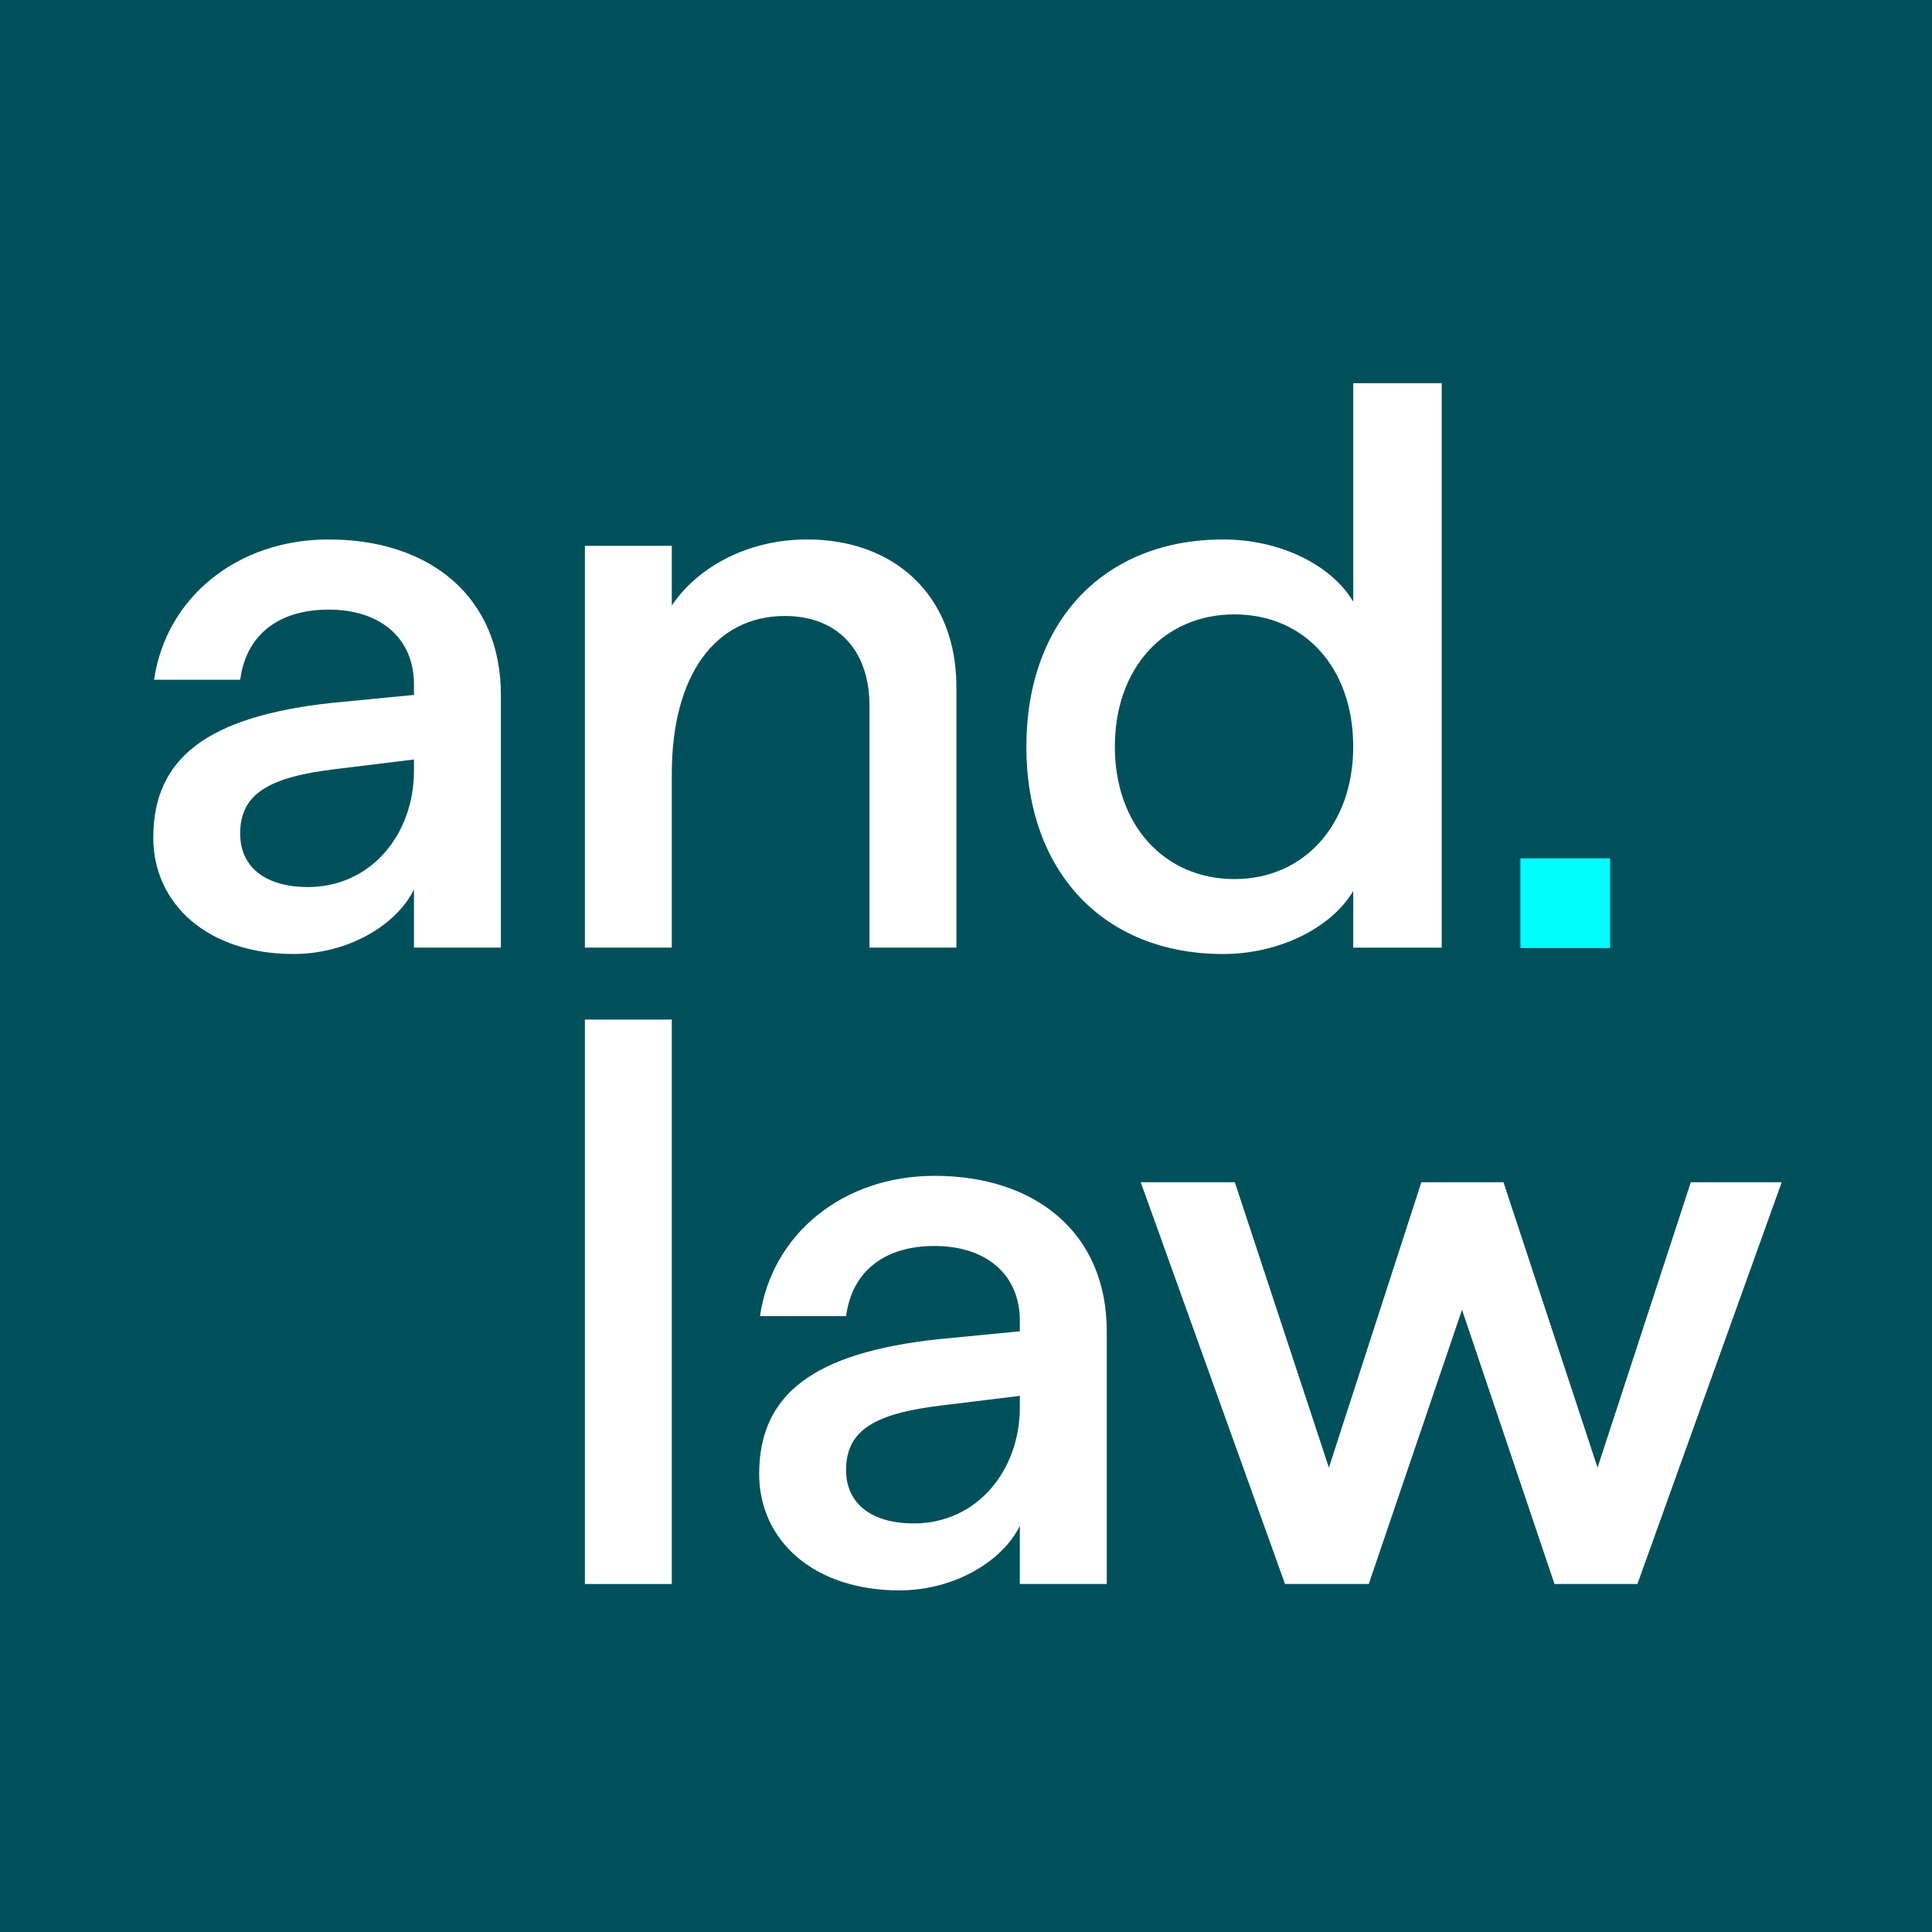 <svg xmlns="http://www.w3.org/2000/svg" version="1.1" xmlns:xlink="http://www.w3.org/1999/xlink" width="512" height="512"><rect width="100%" height="100%" fill="#808080" stroke="none"/><svg id="SvgjsSvg1026" xmlns="http://www.w3.org/2000/svg" version="1.1" viewBox="0 0 512 512">
  <!-- Generator: Adobe Illustrator 29.8.2, SVG Export Plug-In . SVG Version: 2.1.1 Build 3)  -->
  <defs>
    <style>
      .st0 {
        fill: #00505b;
      }

      .st1 {
        fill: #fff;
      }

      .st2 {
        fill: aqua;
      }
    </style>
  </defs>
  <rect class="st0" x="-.5" y="-.6" width="512.8" height="513.8"></rect>
  <rect class="st2" x="402.919" y="227.468" width="23.776" height="23.776"></rect>
  <g>
    <g>
      <path class="st1" d="M40.622,221.975c0-21.126,14.367-32.113,47.324-35.704l21.761-2.113v-2.747c0-12.465-9.084-19.859-22.606-19.859-12.677,0-21.761,6.127-23.451,18.592h-22.817c3.168-21.761,21.972-37.183,46.268-37.183,26.62,0,45.634,15,45.634,41.197v66.972h-23.028v-15.422c-4.648,9.507-17.535,17.112-31.902,17.112-22.817,0-37.183-13.31-37.183-30.845ZM89.003,203.807c-17.746,2.113-25.352,6.55-25.352,17.112,0,9.084,6.972,14.156,17.958,14.156,16.691,0,28.099-13.944,28.099-30.845v-2.958l-20.705,2.535Z"></path>
      <path class="st1" d="M155.004,144.651h23.028v15.845c6.127-9.295,19.014-17.535,35.916-17.535,22.817,0,39.507,14.578,39.507,39.084v69.085h-23.028v-64.015c0-15.211-8.874-23.873-22.395-23.873-18.592,0-30,15.845-30,41.831v46.057h-23.028v-106.479Z"></path>
      <path class="st1" d="M271.997,197.892c0-33.169,20.493-54.93,52.185-54.93,14.789,0,28.521,6.55,34.436,16.479v-57.888h23.451v149.579h-23.451v-15c-5.915,9.93-19.86,16.691-34.436,16.691-31.692,0-52.185-21.761-52.185-54.929ZM358.618,197.892c0-20.916-12.887-35.071-31.479-35.071-18.591,0-31.69,14.155-31.69,35.071,0,20.704,13.099,35.07,31.69,35.07,18.593,0,31.479-14.578,31.479-35.07Z"></path>
    </g>
    <g>
      <path class="st1" d="M155.002,270.2h23.028v149.579h-23.028v-149.579Z"></path>
      <path class="st1" d="M201.189,390.623c0-21.127,14.367-32.112,47.324-35.705l21.76-2.111v-2.748c0-12.465-9.084-19.86-22.605-19.86-12.677,0-21.761,6.128-23.451,18.593h-22.817c3.168-21.76,21.972-37.183,46.268-37.183,26.62,0,45.634,14.999,45.634,41.198v66.971h-23.029v-15.423c-4.648,9.508-17.534,17.114-31.901,17.114-22.817,0-37.183-13.31-37.183-30.846ZM249.57,372.454c-17.746,2.113-25.352,6.55-25.352,17.112,0,9.084,6.972,14.156,17.958,14.156,16.69,0,28.098-13.945,28.098-30.846v-2.957l-20.704,2.535Z"></path>
      <path class="st1" d="M302.311,313.3h24.929l24.931,75.634,24.506-75.634h21.762l24.929,75.634,24.719-75.634h24.084l-38.24,106.478h-21.971l-24.508-72.675-24.719,72.675h-22.184l-38.24-106.478Z"></path>
    </g>
  </g>
</svg><style>@media (prefers-color-scheme: light) { :root { filter: none; } }
@media (prefers-color-scheme: dark) { :root { filter: none; } }
</style></svg>